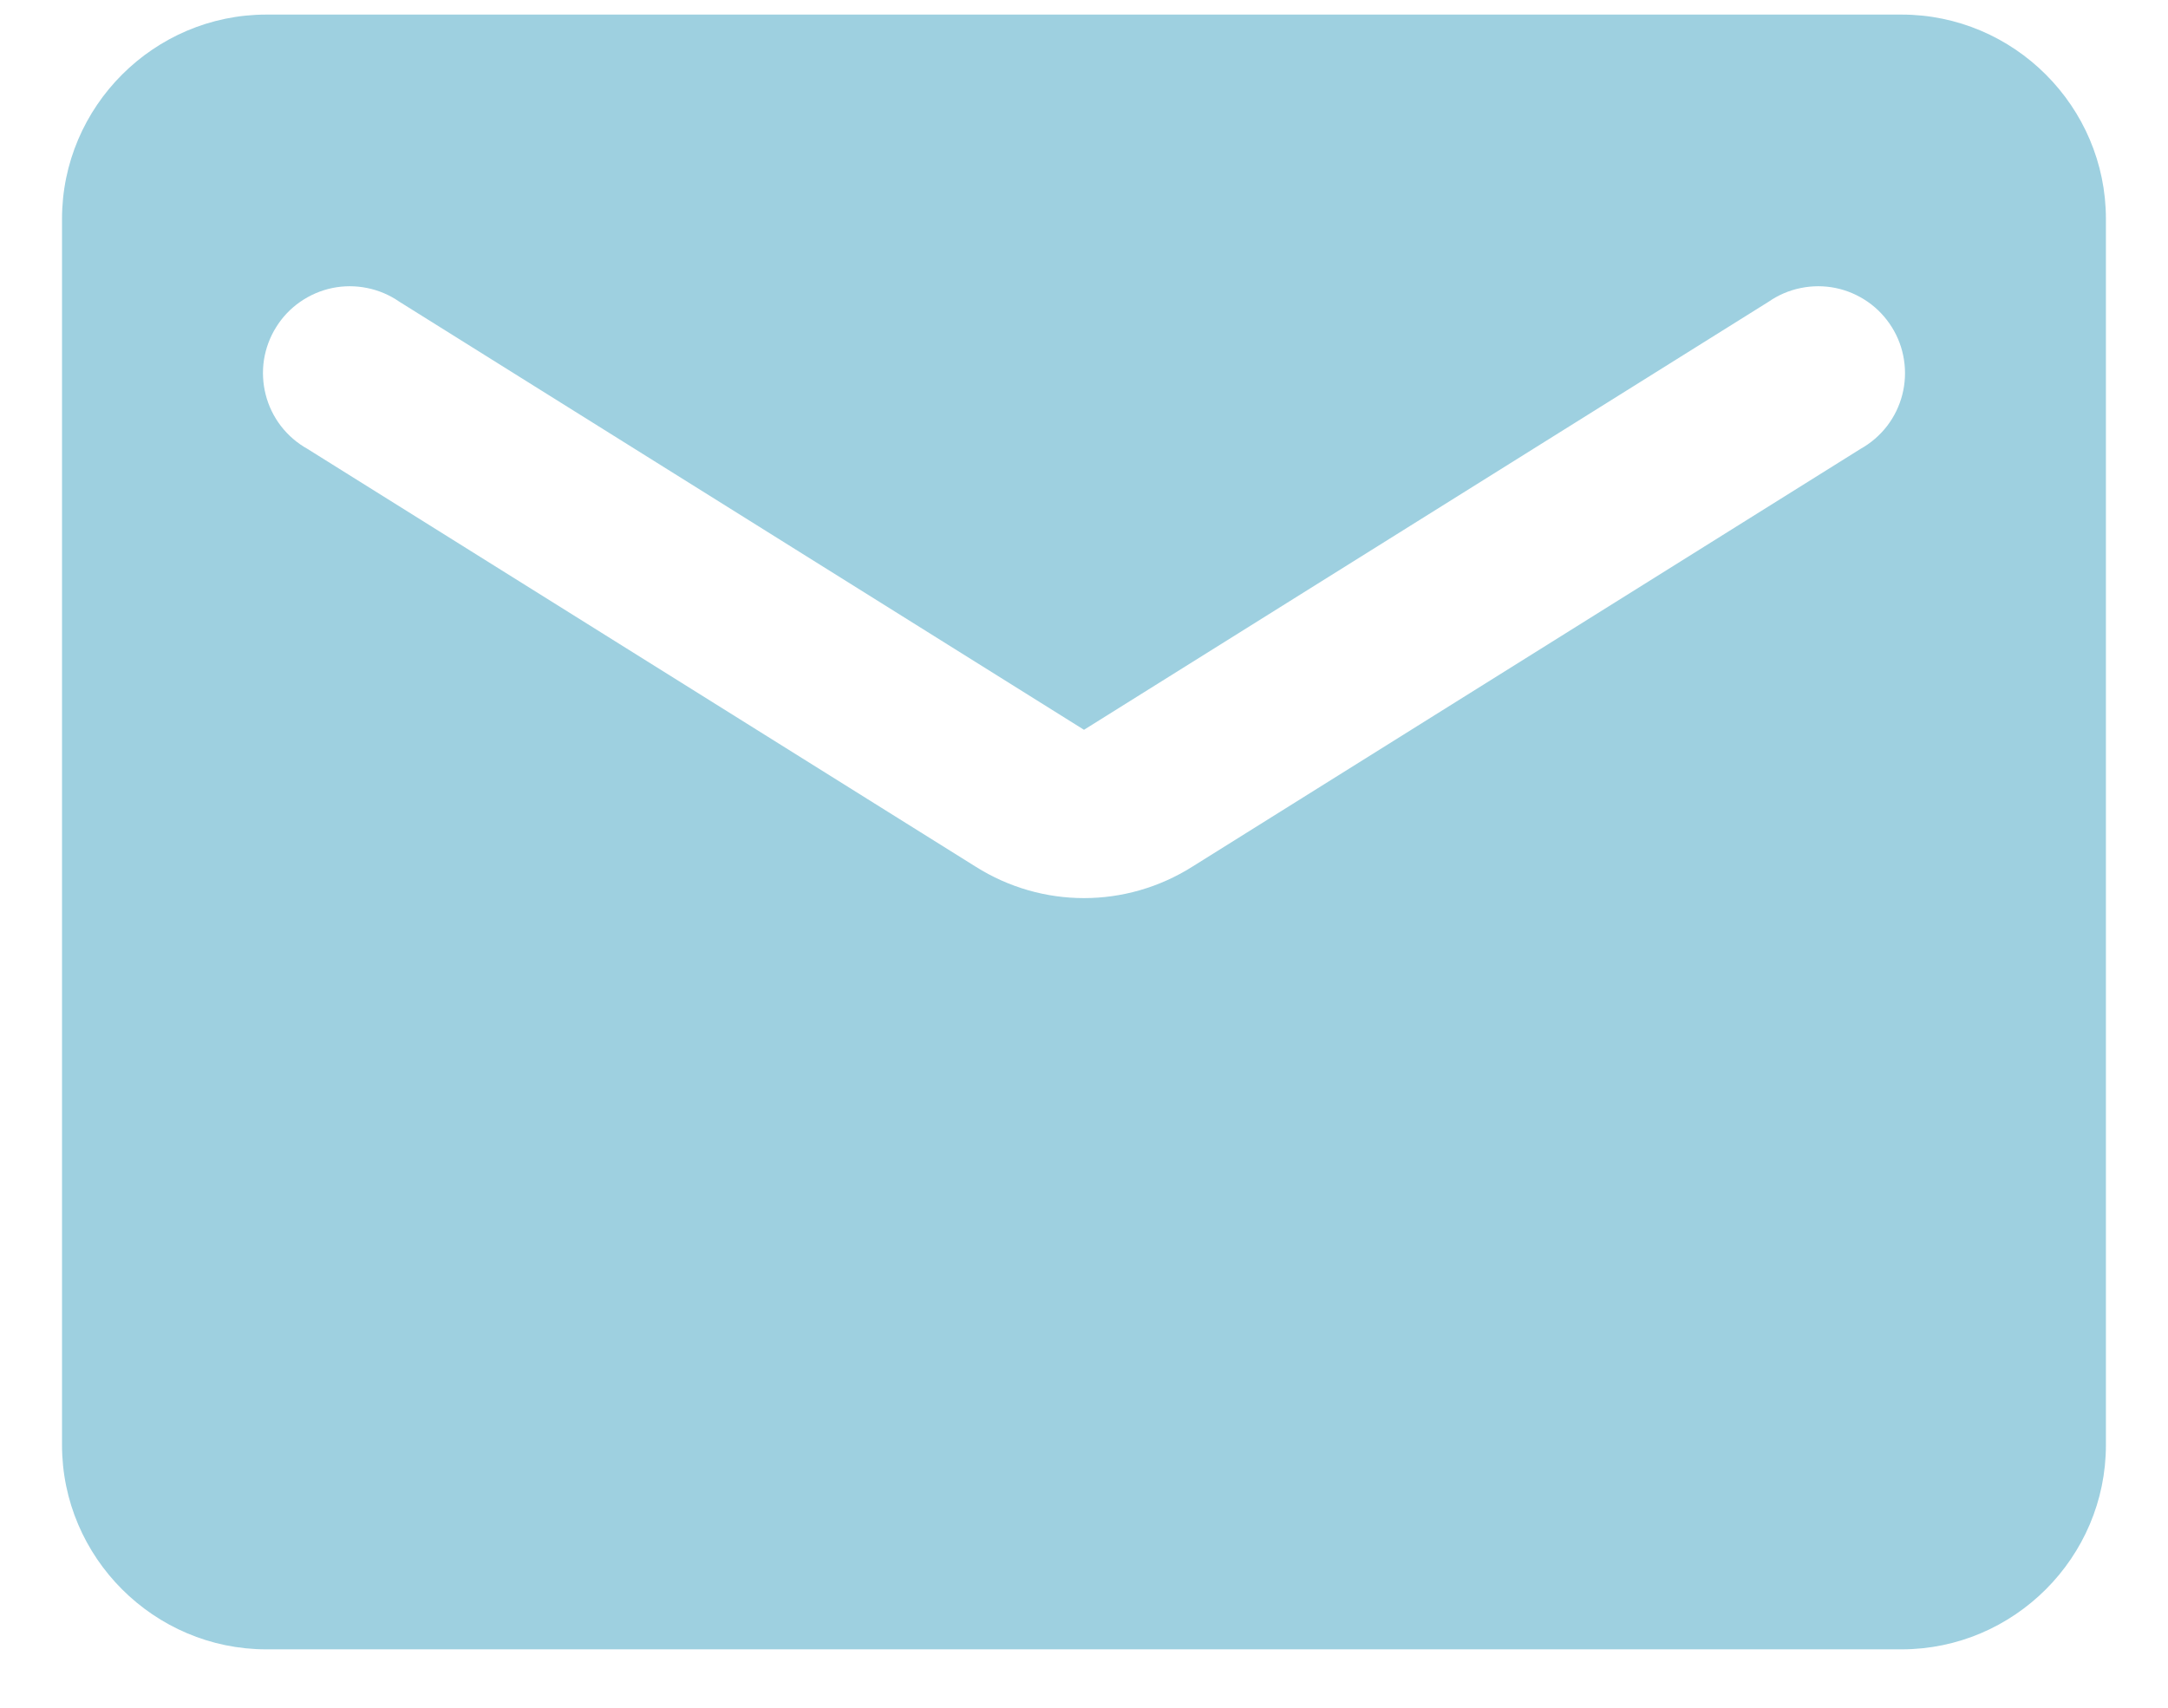 <svg width="33" height="26" viewBox="0 0 33 26" fill="none" xmlns="http://www.w3.org/2000/svg">
<path d="M28.944 0.222H4.055C2.344 0.222 0.944 1.622 0.944 3.333V22C0.944 23.711 2.344 25.111 4.055 25.111H28.944C30.655 25.111 32.055 23.711 32.055 22V3.333C32.055 1.622 30.655 0.222 28.944 0.222ZM28.322 6.833L18.149 13.195C17.138 13.833 15.862 13.833 14.851 13.195L4.678 6.833C4.522 6.746 4.385 6.627 4.276 6.486C4.167 6.344 4.088 6.181 4.044 6.008C4 5.835 3.991 5.654 4.018 5.477C4.046 5.301 4.109 5.131 4.204 4.98C4.298 4.828 4.423 4.697 4.57 4.595C4.717 4.493 4.883 4.421 5.058 4.385C5.233 4.349 5.414 4.349 5.589 4.385C5.764 4.42 5.931 4.491 6.078 4.593L16.5 11.111L26.922 4.593C27.069 4.491 27.235 4.42 27.411 4.385C27.586 4.349 27.767 4.349 27.942 4.385C28.117 4.421 28.283 4.493 28.43 4.595C28.577 4.697 28.701 4.828 28.796 4.98C28.891 5.131 28.954 5.301 28.981 5.477C29.009 5.654 29 5.835 28.956 6.008C28.912 6.181 28.833 6.344 28.724 6.486C28.615 6.627 28.478 6.746 28.322 6.833Z" fill="#9ED0E0"/>
</svg>
